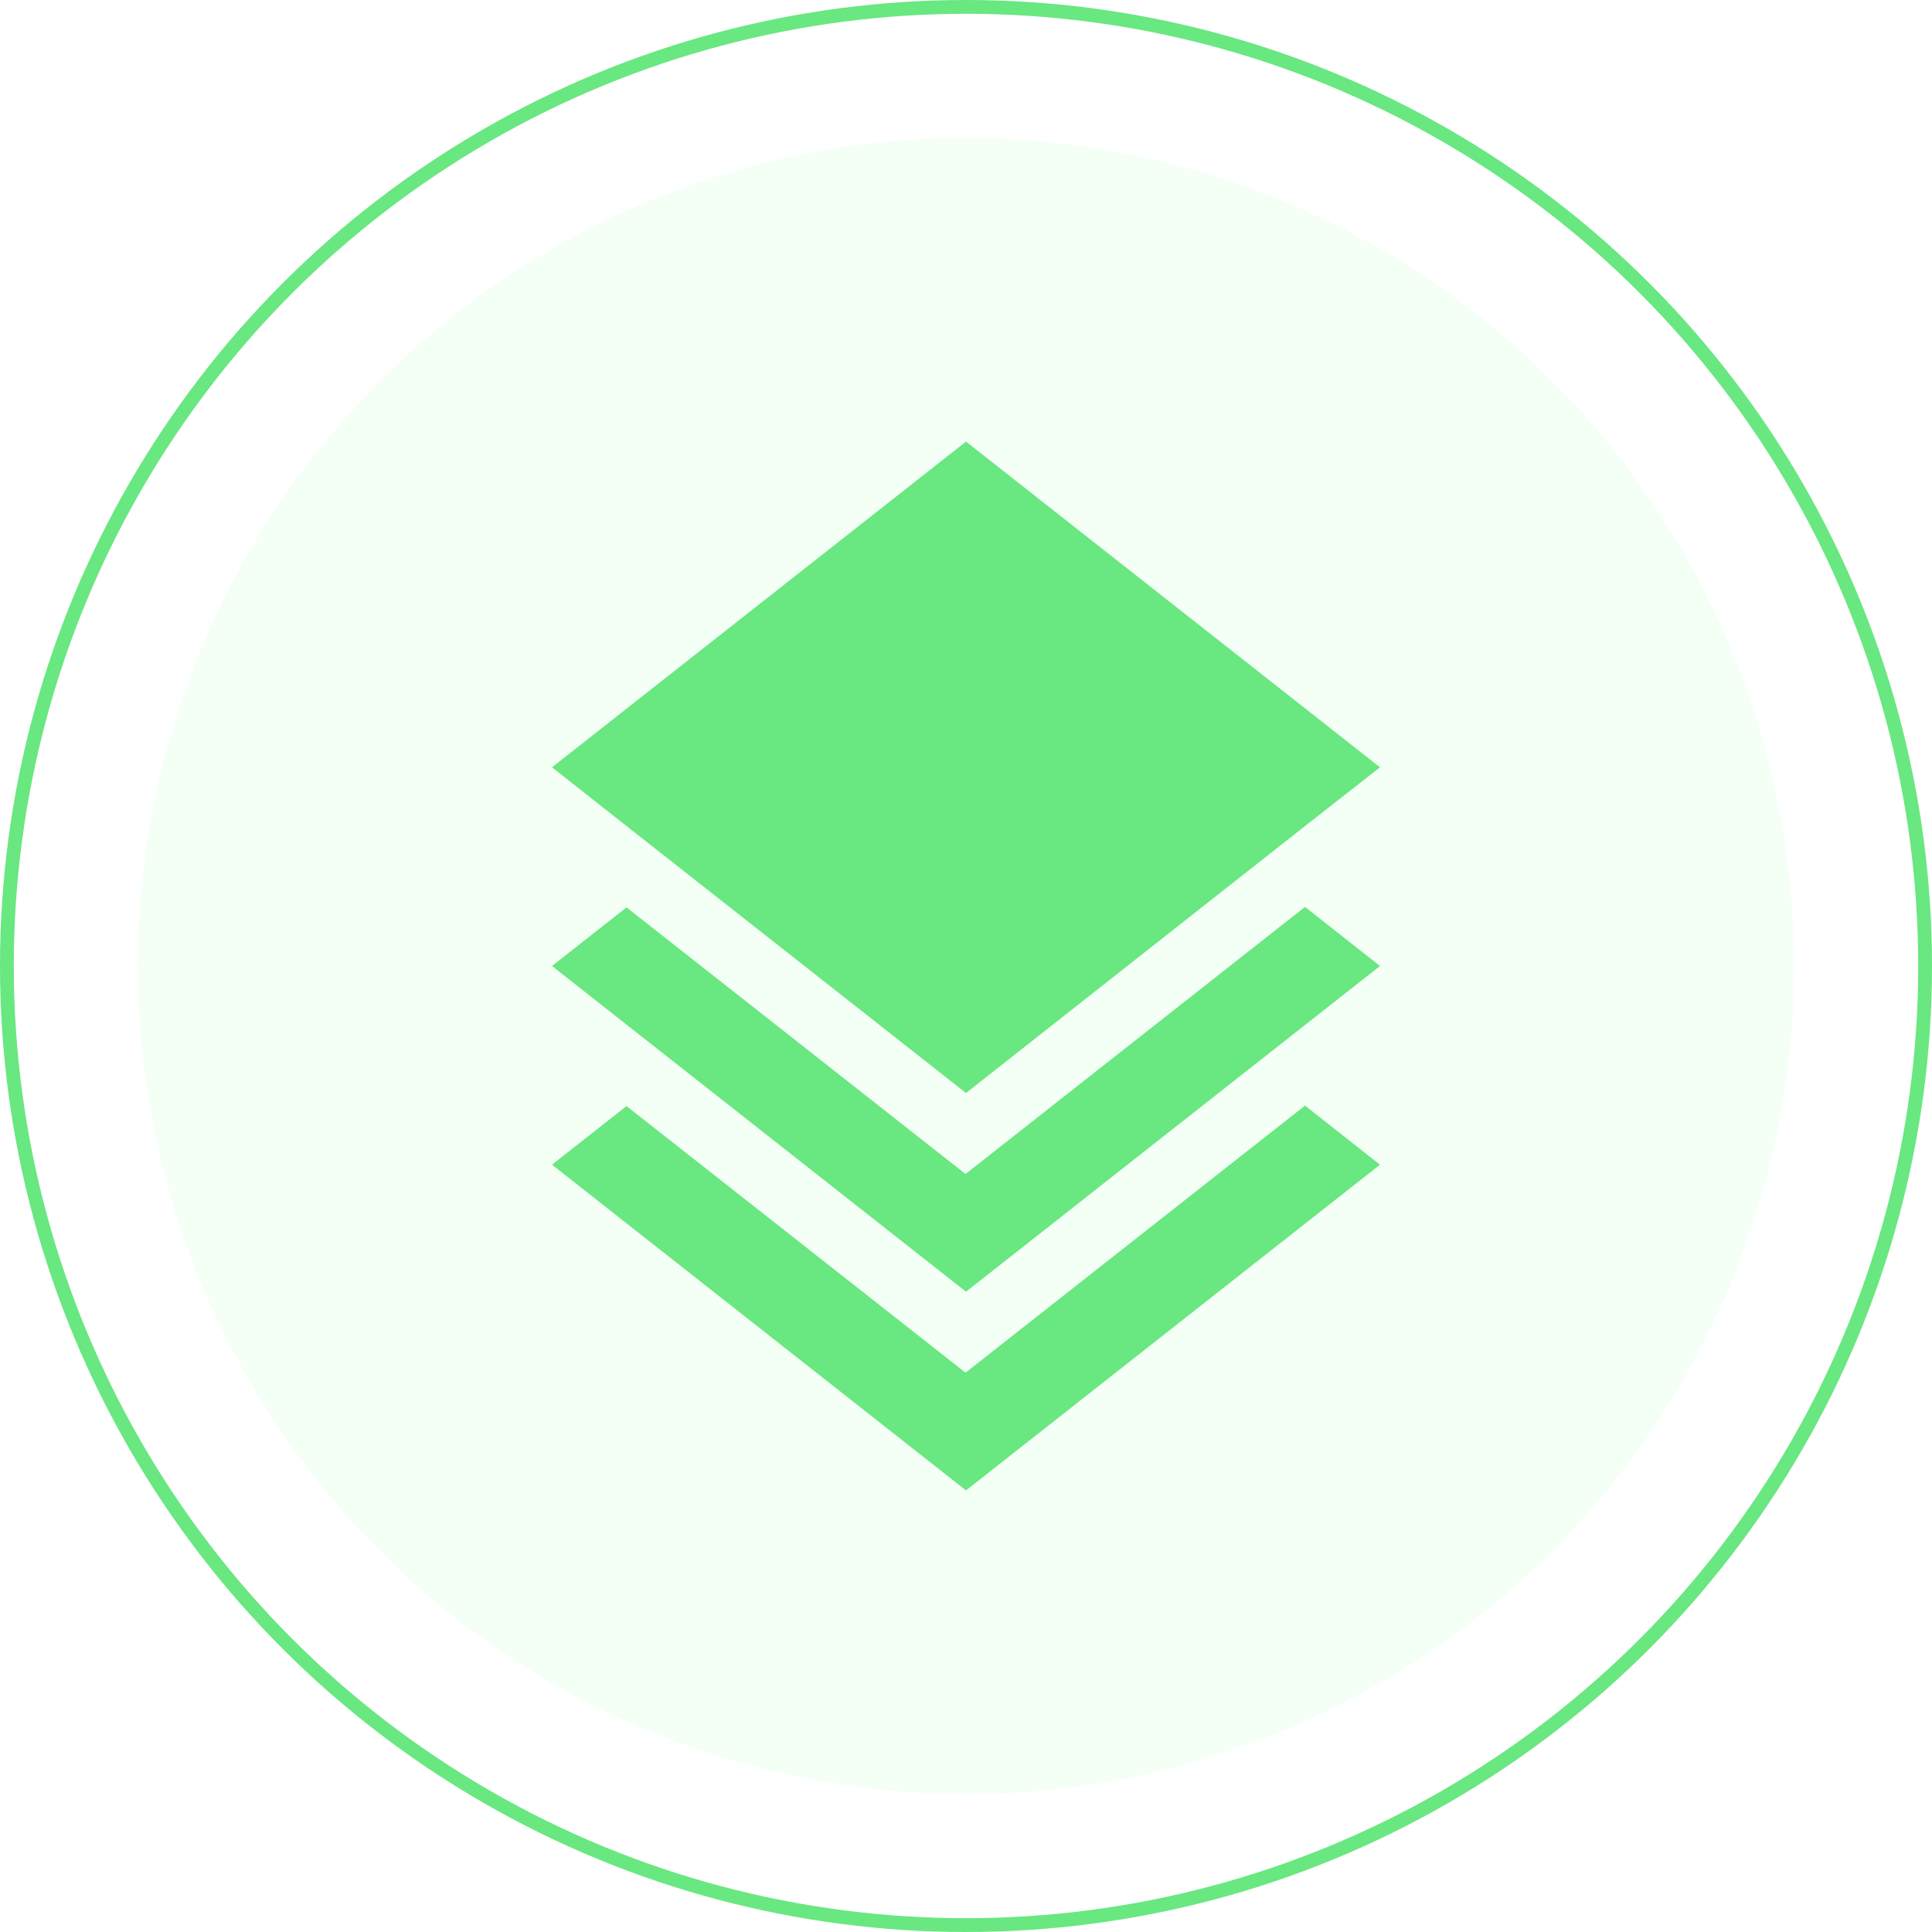 <svg width="70" height="70" viewBox="0 0 70 70" fill="none" xmlns="http://www.w3.org/2000/svg">
<circle cx="35" cy="35" r="30" fill="#9FFFB1" fill-opacity="0.12"/>
<circle cx="35" cy="35" r="34.75" stroke="#69E780" stroke-width="0.5"/>
<path d="M34.983 42.536L22.7 32.876L20 35L35 46.801L50 35L47.283 32.859L34.983 42.536Z" fill="#69E780"/>
<path d="M34.983 49.735L22.7 40.075L20 42.199L35 54L50 42.199L47.283 40.058L34.983 49.735Z" fill="#69E780"/>
<path d="M35 39.602L47.267 29.942L50 27.801L35 16L20 27.801L22.717 29.942L35 39.602Z" fill="#69E780"/>
</svg>
